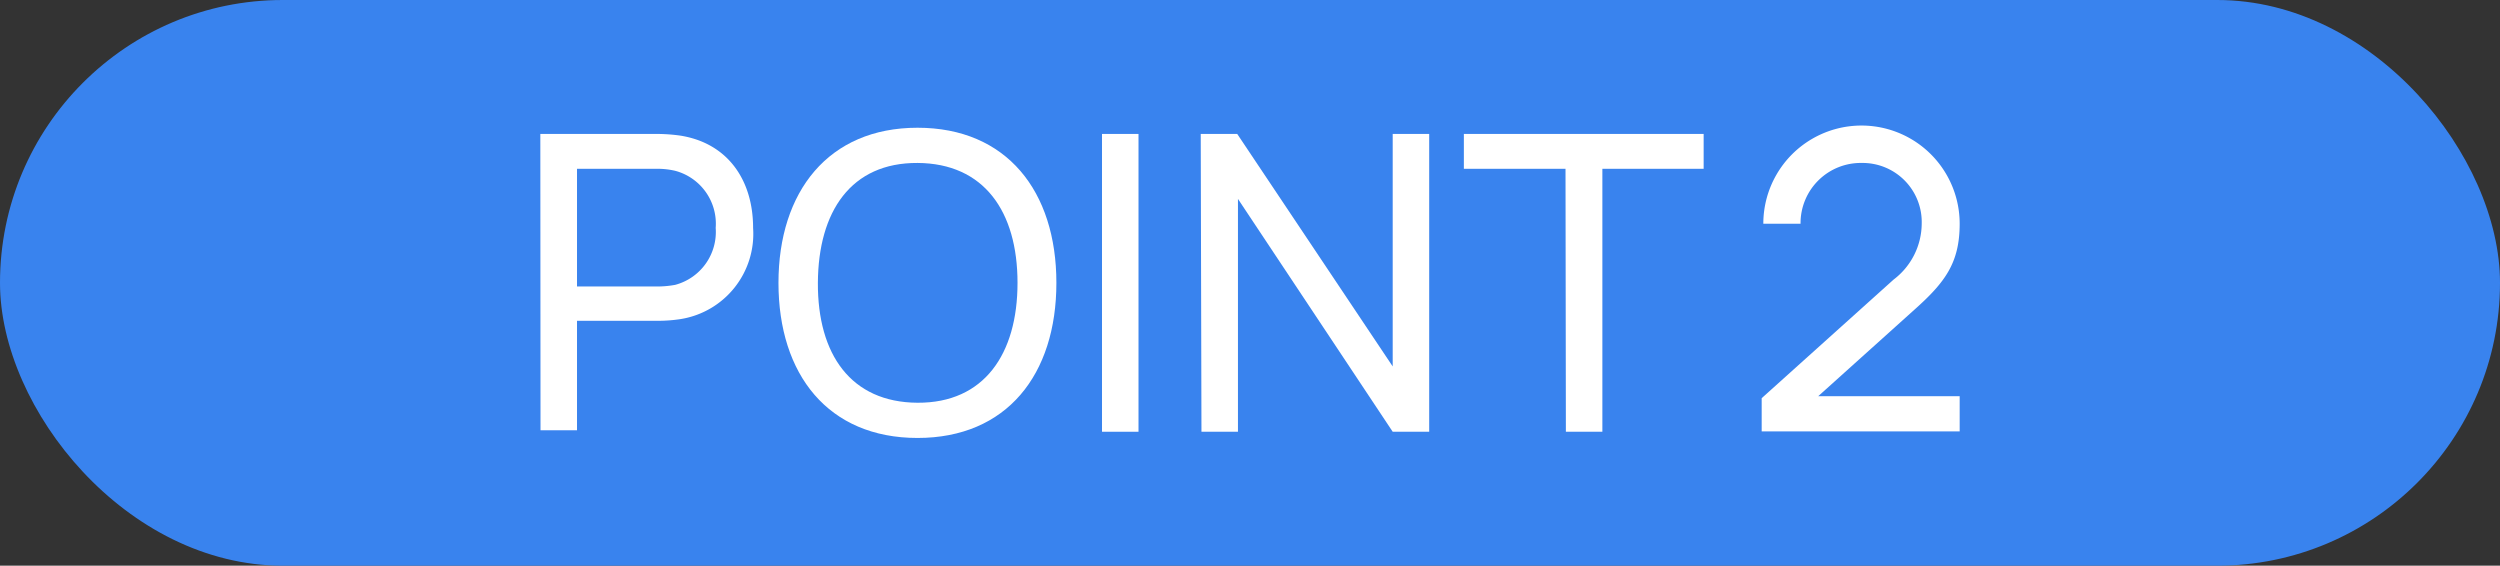 <svg xmlns="http://www.w3.org/2000/svg" viewBox="0 0 137 31"><rect x="0" y="0" width="137" height="31" fill="#333333" stroke="none"/><defs><style>.cls-1{fill:#3983ee;}.cls-2{fill:#fff;}</style></defs><g id="レイヤー_2" data-name="レイヤー 2"><g id="レイヤー_1-2" data-name="レイヤー 1"><rect class="cls-1" width="137" height="31" rx="15.5"/><path class="cls-2" d="M29.61,7.34h6.45a9.46,9.46,0,0,1,1.21.09c2.62.41,4,2.45,4,5.06a4.73,4.73,0,0,1-4,5,8.11,8.11,0,0,1-1.21.09H31.62v6h-2ZM36,15.7a5.49,5.49,0,0,0,1-.09,3,3,0,0,0,2.22-3.12A3,3,0,0,0,37,9.36a4.28,4.28,0,0,0-1-.11H31.62V15.7Z"/><path class="cls-2" d="M42.66,15.5c0-5,2.74-8.5,7.62-8.5s7.61,3.47,7.61,8.5S55.17,24,50.28,24,42.66,20.53,42.66,15.5Zm13.1,0c0-3.92-1.84-6.55-5.48-6.57s-5.44,2.65-5.46,6.57,1.81,6.55,5.46,6.57S55.76,19.4,55.76,15.5Z"/><path class="cls-2" d="M60.39,7.34h2V23.66h-2Z"/><path class="cls-2" d="M65.8,7.34h2l8.52,12.74V7.34h2V23.66h-2L67.84,10.9V23.66h-2Z"/><path class="cls-2" d="M85.79,9.25H80.22V7.34H93.36V9.25H87.81V23.66h-2Z"/><path class="cls-2" d="M99.64,21.71h7.75v1.93H96.54l0-1.82,7.23-6.5a3.87,3.87,0,0,0,1.54-3.06,3.24,3.24,0,0,0-3.28-3.33,3.3,3.3,0,0,0-3.36,3.33H96.63a5.38,5.38,0,0,1,10.76,0c0,2.16-.81,3.22-2.49,4.72Z"/></g></g></svg>